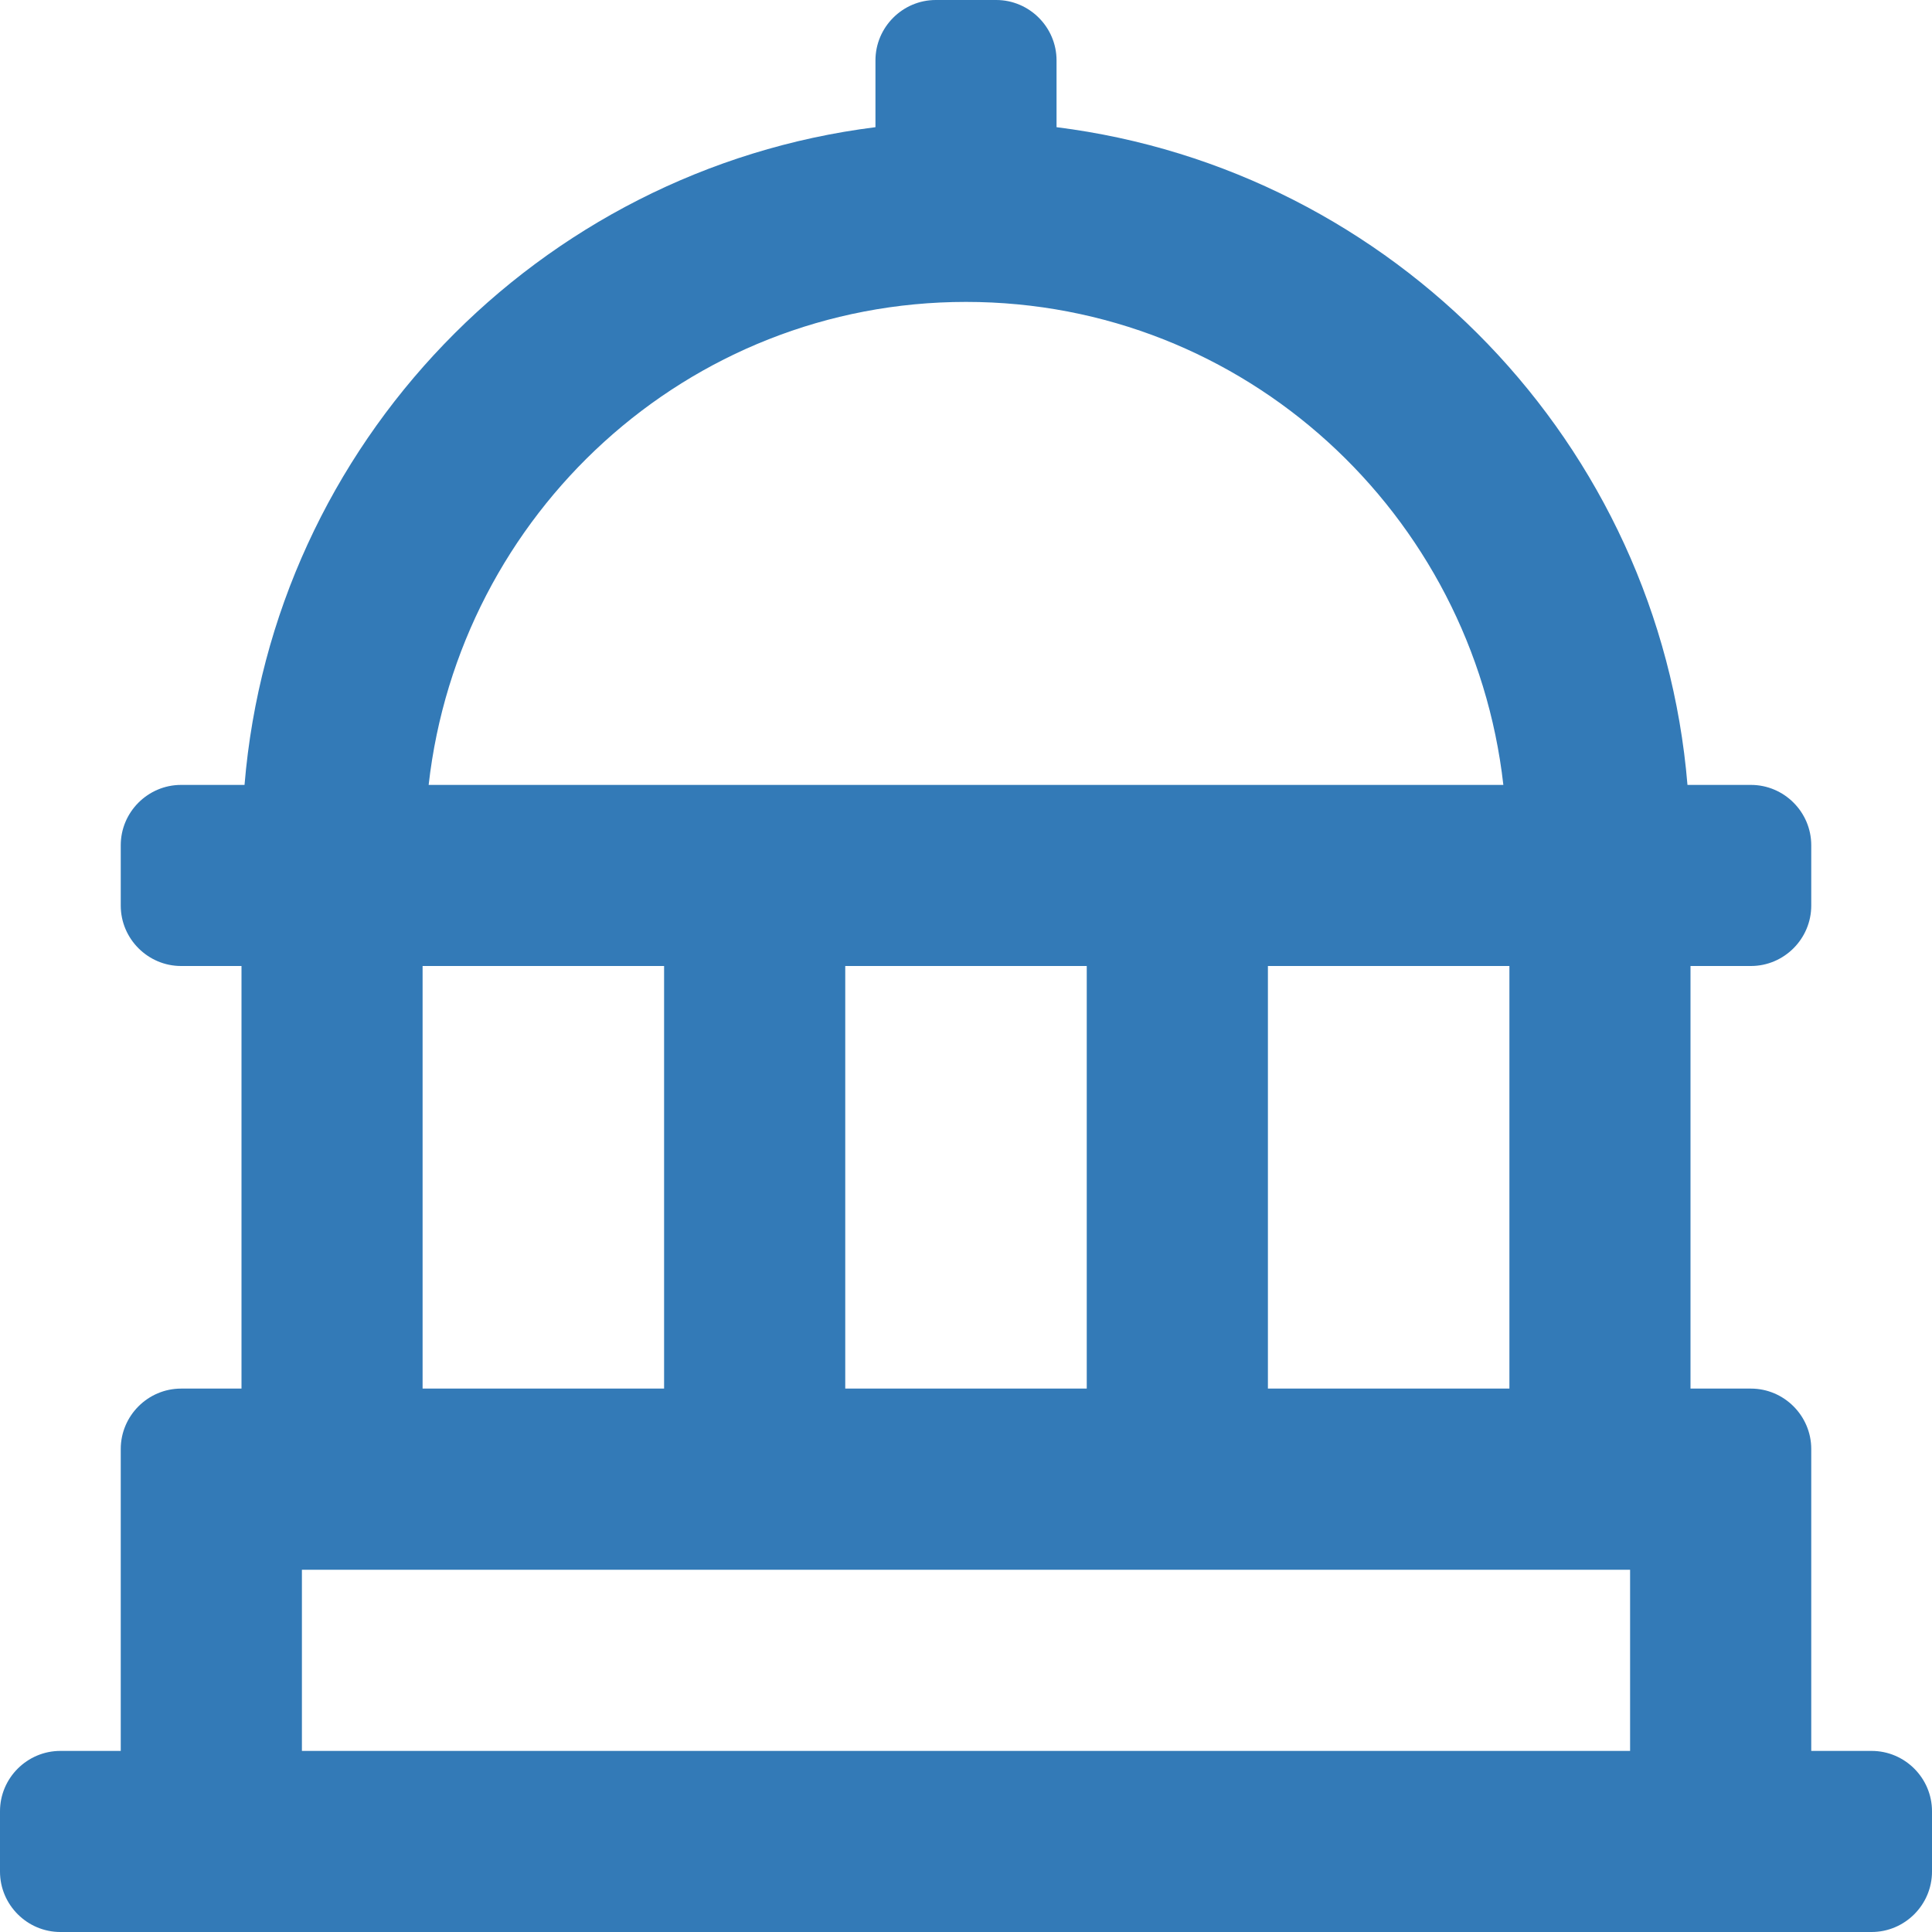 <svg width="30" height="30" viewBox="0 0 30 30" fill="none" xmlns="http://www.w3.org/2000/svg">
<path d="M29.062 27.188H28.125V22.5C28.125 21.984 27.703 21.562 27.188 21.562H26.25V15H27.188C27.703 15 28.125 14.578 28.125 14.062V13.125C28.125 12.609 27.703 12.188 27.188 12.188H26.203C25.764 6.891 21.639 2.631 16.406 1.975V0.938C16.406 0.422 15.984 0 15.469 0H14.531C14.016 0 13.594 0.422 13.594 0.938V1.975C8.361 2.631 4.236 6.891 3.797 12.188H2.812C2.297 12.188 1.875 12.609 1.875 13.125V14.062C1.875 14.578 2.297 15 2.812 15H3.75V21.562H2.812C2.297 21.562 1.875 21.984 1.875 22.5V27.188H0.938C0.422 27.188 0 27.609 0 28.125V29.062C0 29.578 0.422 30 0.938 30H29.062C29.578 30 30 29.578 30 29.062V28.125C30 27.609 29.578 27.188 29.062 27.188ZM15 4.688C19.33 4.688 22.869 7.98 23.344 12.188H6.656C7.131 7.98 10.67 4.688 15 4.688ZM23.438 15V21.562H19.688V15H23.438ZM16.875 15V21.562H13.125V15H16.875ZM6.562 15H10.312V21.562H6.562V15ZM25.312 27.188H4.688V24.375H25.312V27.188Z" fill="#337AB7"/>
</svg>
